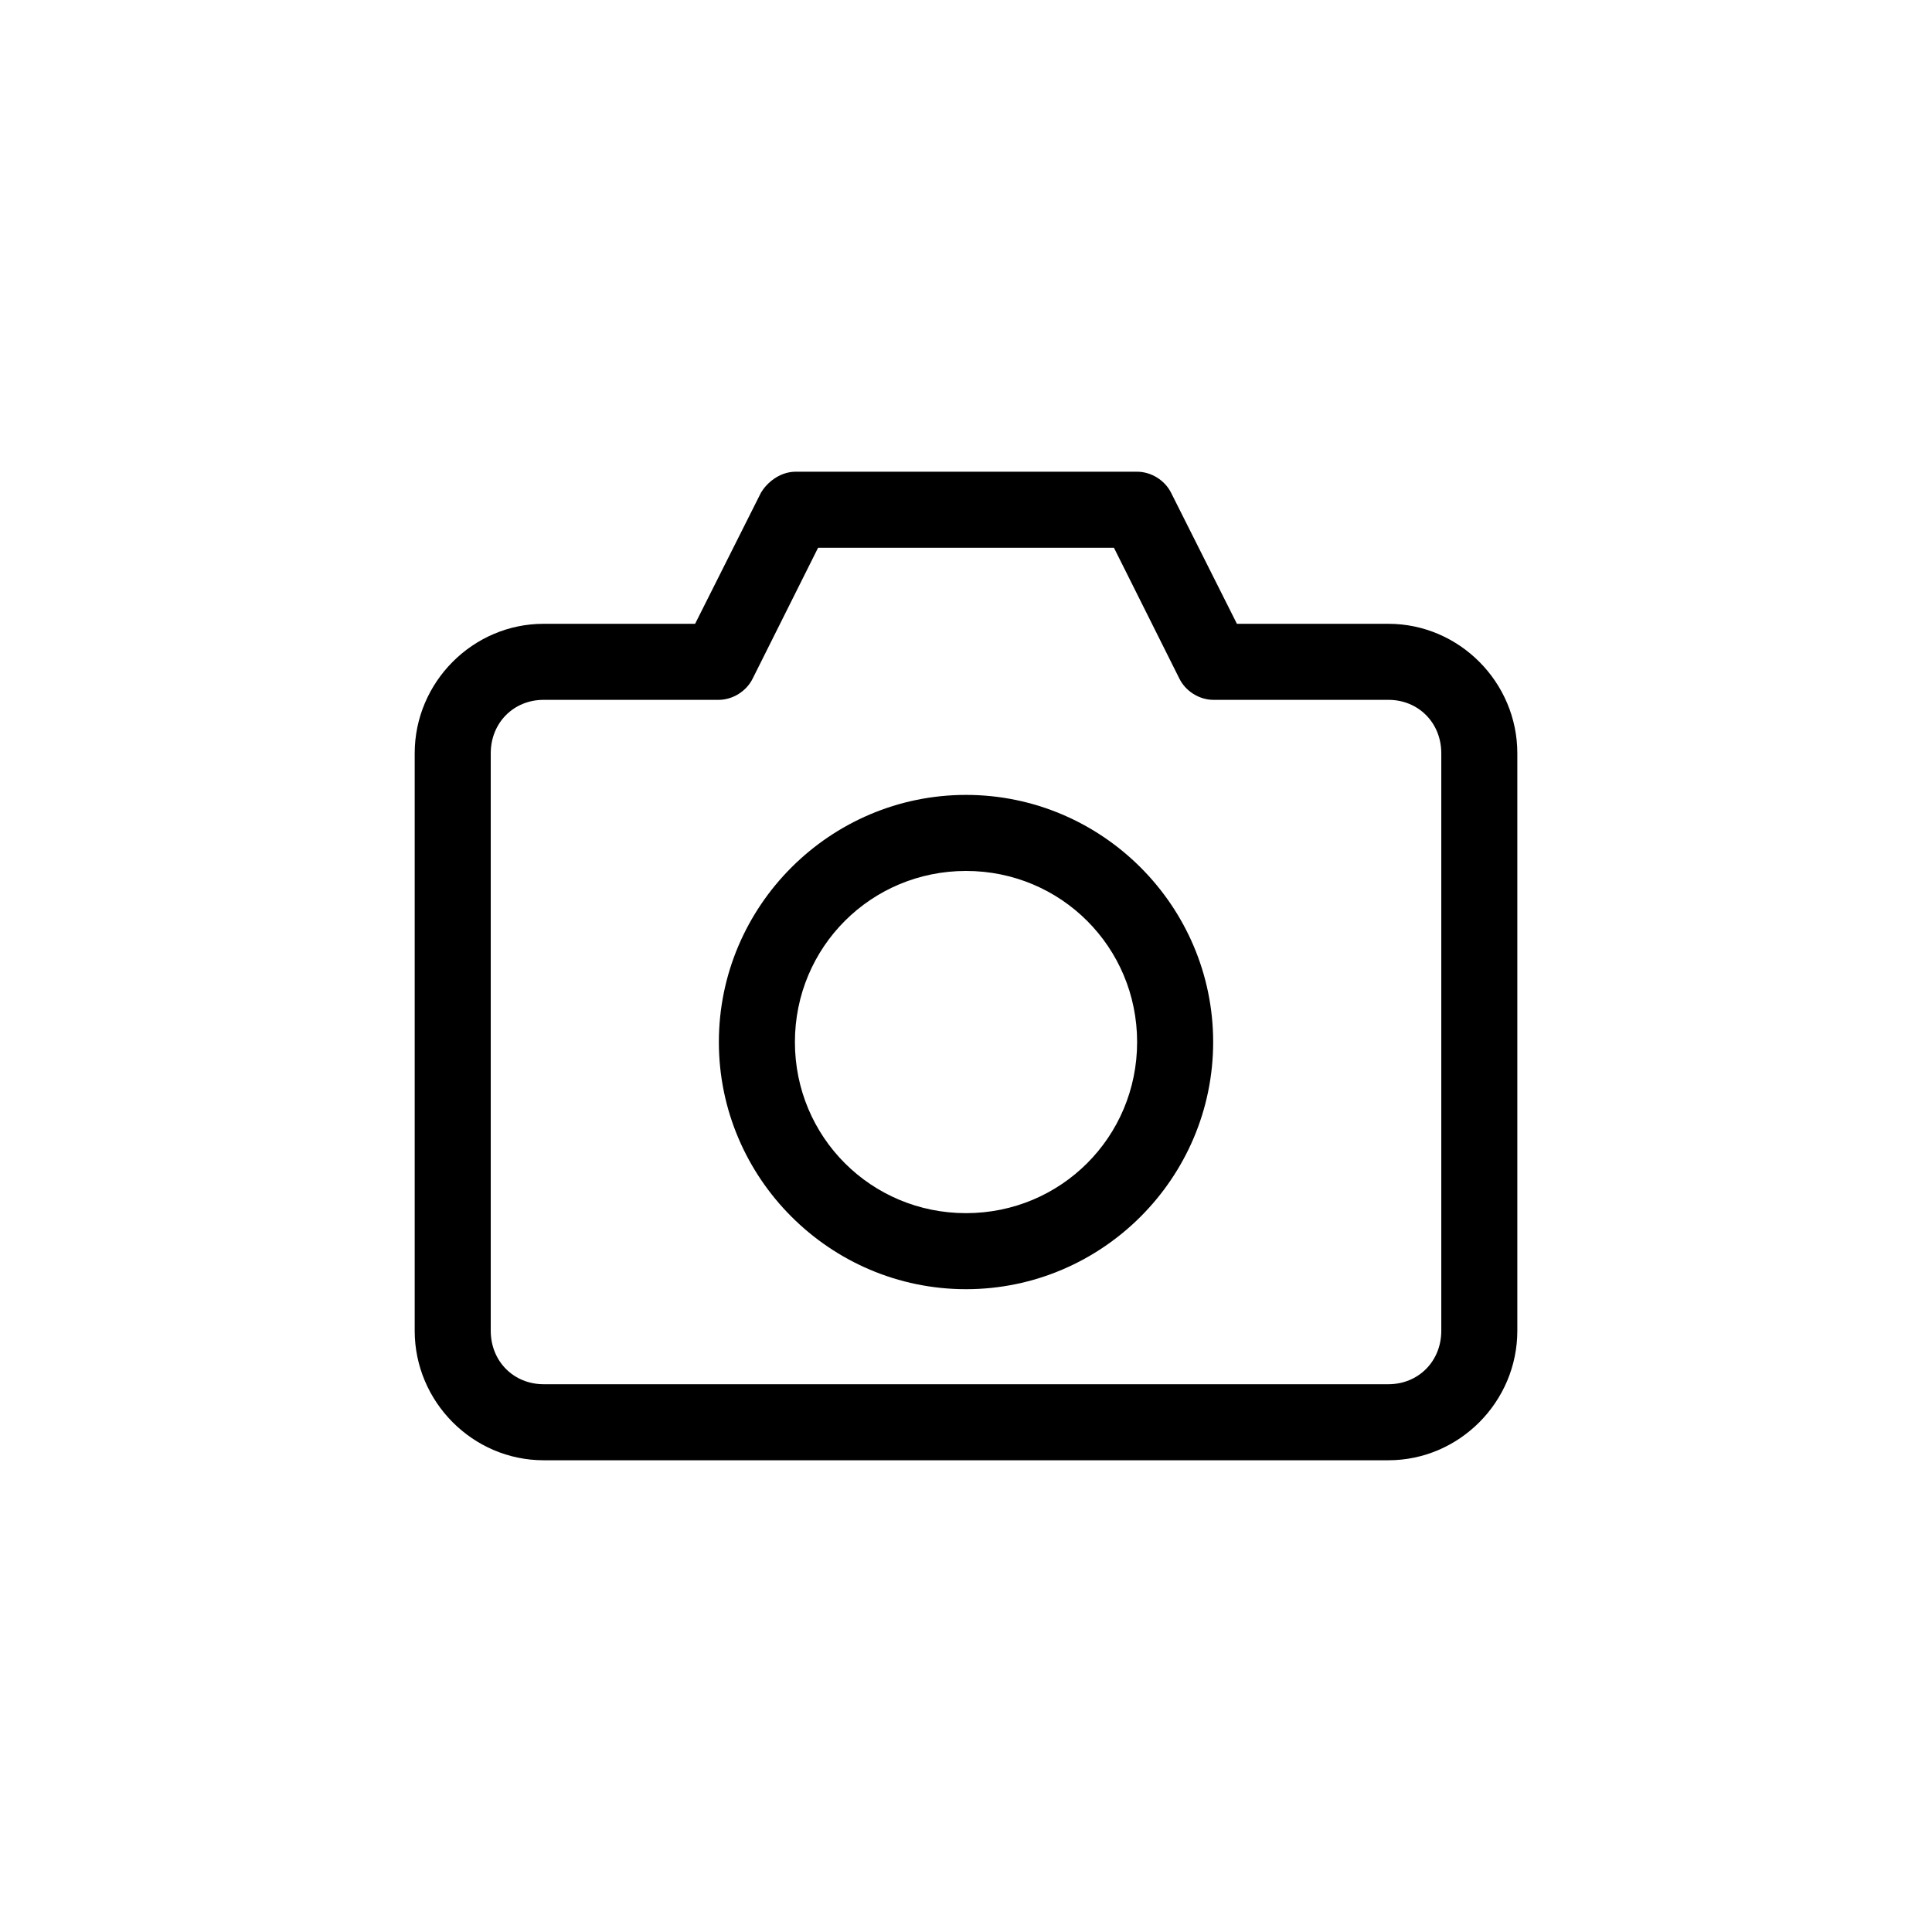 <?xml version="1.0" encoding="UTF-8"?>
<!-- The Best Svg Icon site in the world: iconSvg.co, Visit us! https://iconsvg.co -->
<svg fill="#000000" width="800px" height="800px" version="1.1" viewBox="144 144 512 512" xmlns="http://www.w3.org/2000/svg">
 <path d="m354.66 269.01c-4.258 0.117-7.473 3.035-8.973 5.512l-17.477 34.793h-40.148c-18.766 0-34.164 15.492-34.164 34.32v153.03c0 18.832 15.398 34.32 34.164 34.32h223.88c18.766 0 34.164-15.488 34.164-34.32v-153.03c0-18.832-15.398-34.32-34.164-34.32h-40.148l-17.477-34.793c-1.676-3.293-5.281-5.508-8.977-5.512zm6.141 20.152h78.406l17.32 34.637c1.629 3.352 5.246 5.637 8.973 5.668h46.445c7.918 0 14.012 6.051 14.012 14.168v153.03c0 8.117-6.094 14.168-14.012 14.168h-223.88c-7.918 0-14.012-6.055-14.012-14.168v-153.03c0-8.117 6.094-14.168 14.012-14.168h46.445c3.727-0.031 7.344-2.316 8.973-5.668zm39.203 65.496c-36.051 0-65.496 29.441-65.496 65.496 0 36.051 29.441 65.496 65.496 65.496s65.496-29.441 65.496-65.496c0-36.051-29.441-65.496-65.496-65.496zm0 20.152c25.16 0 45.344 20.184 45.344 45.344s-20.18 45.344-45.344 45.344c-25.16 0-45.344-20.18-45.344-45.344 0-25.16 20.184-45.344 45.344-45.344z"/>
</svg>